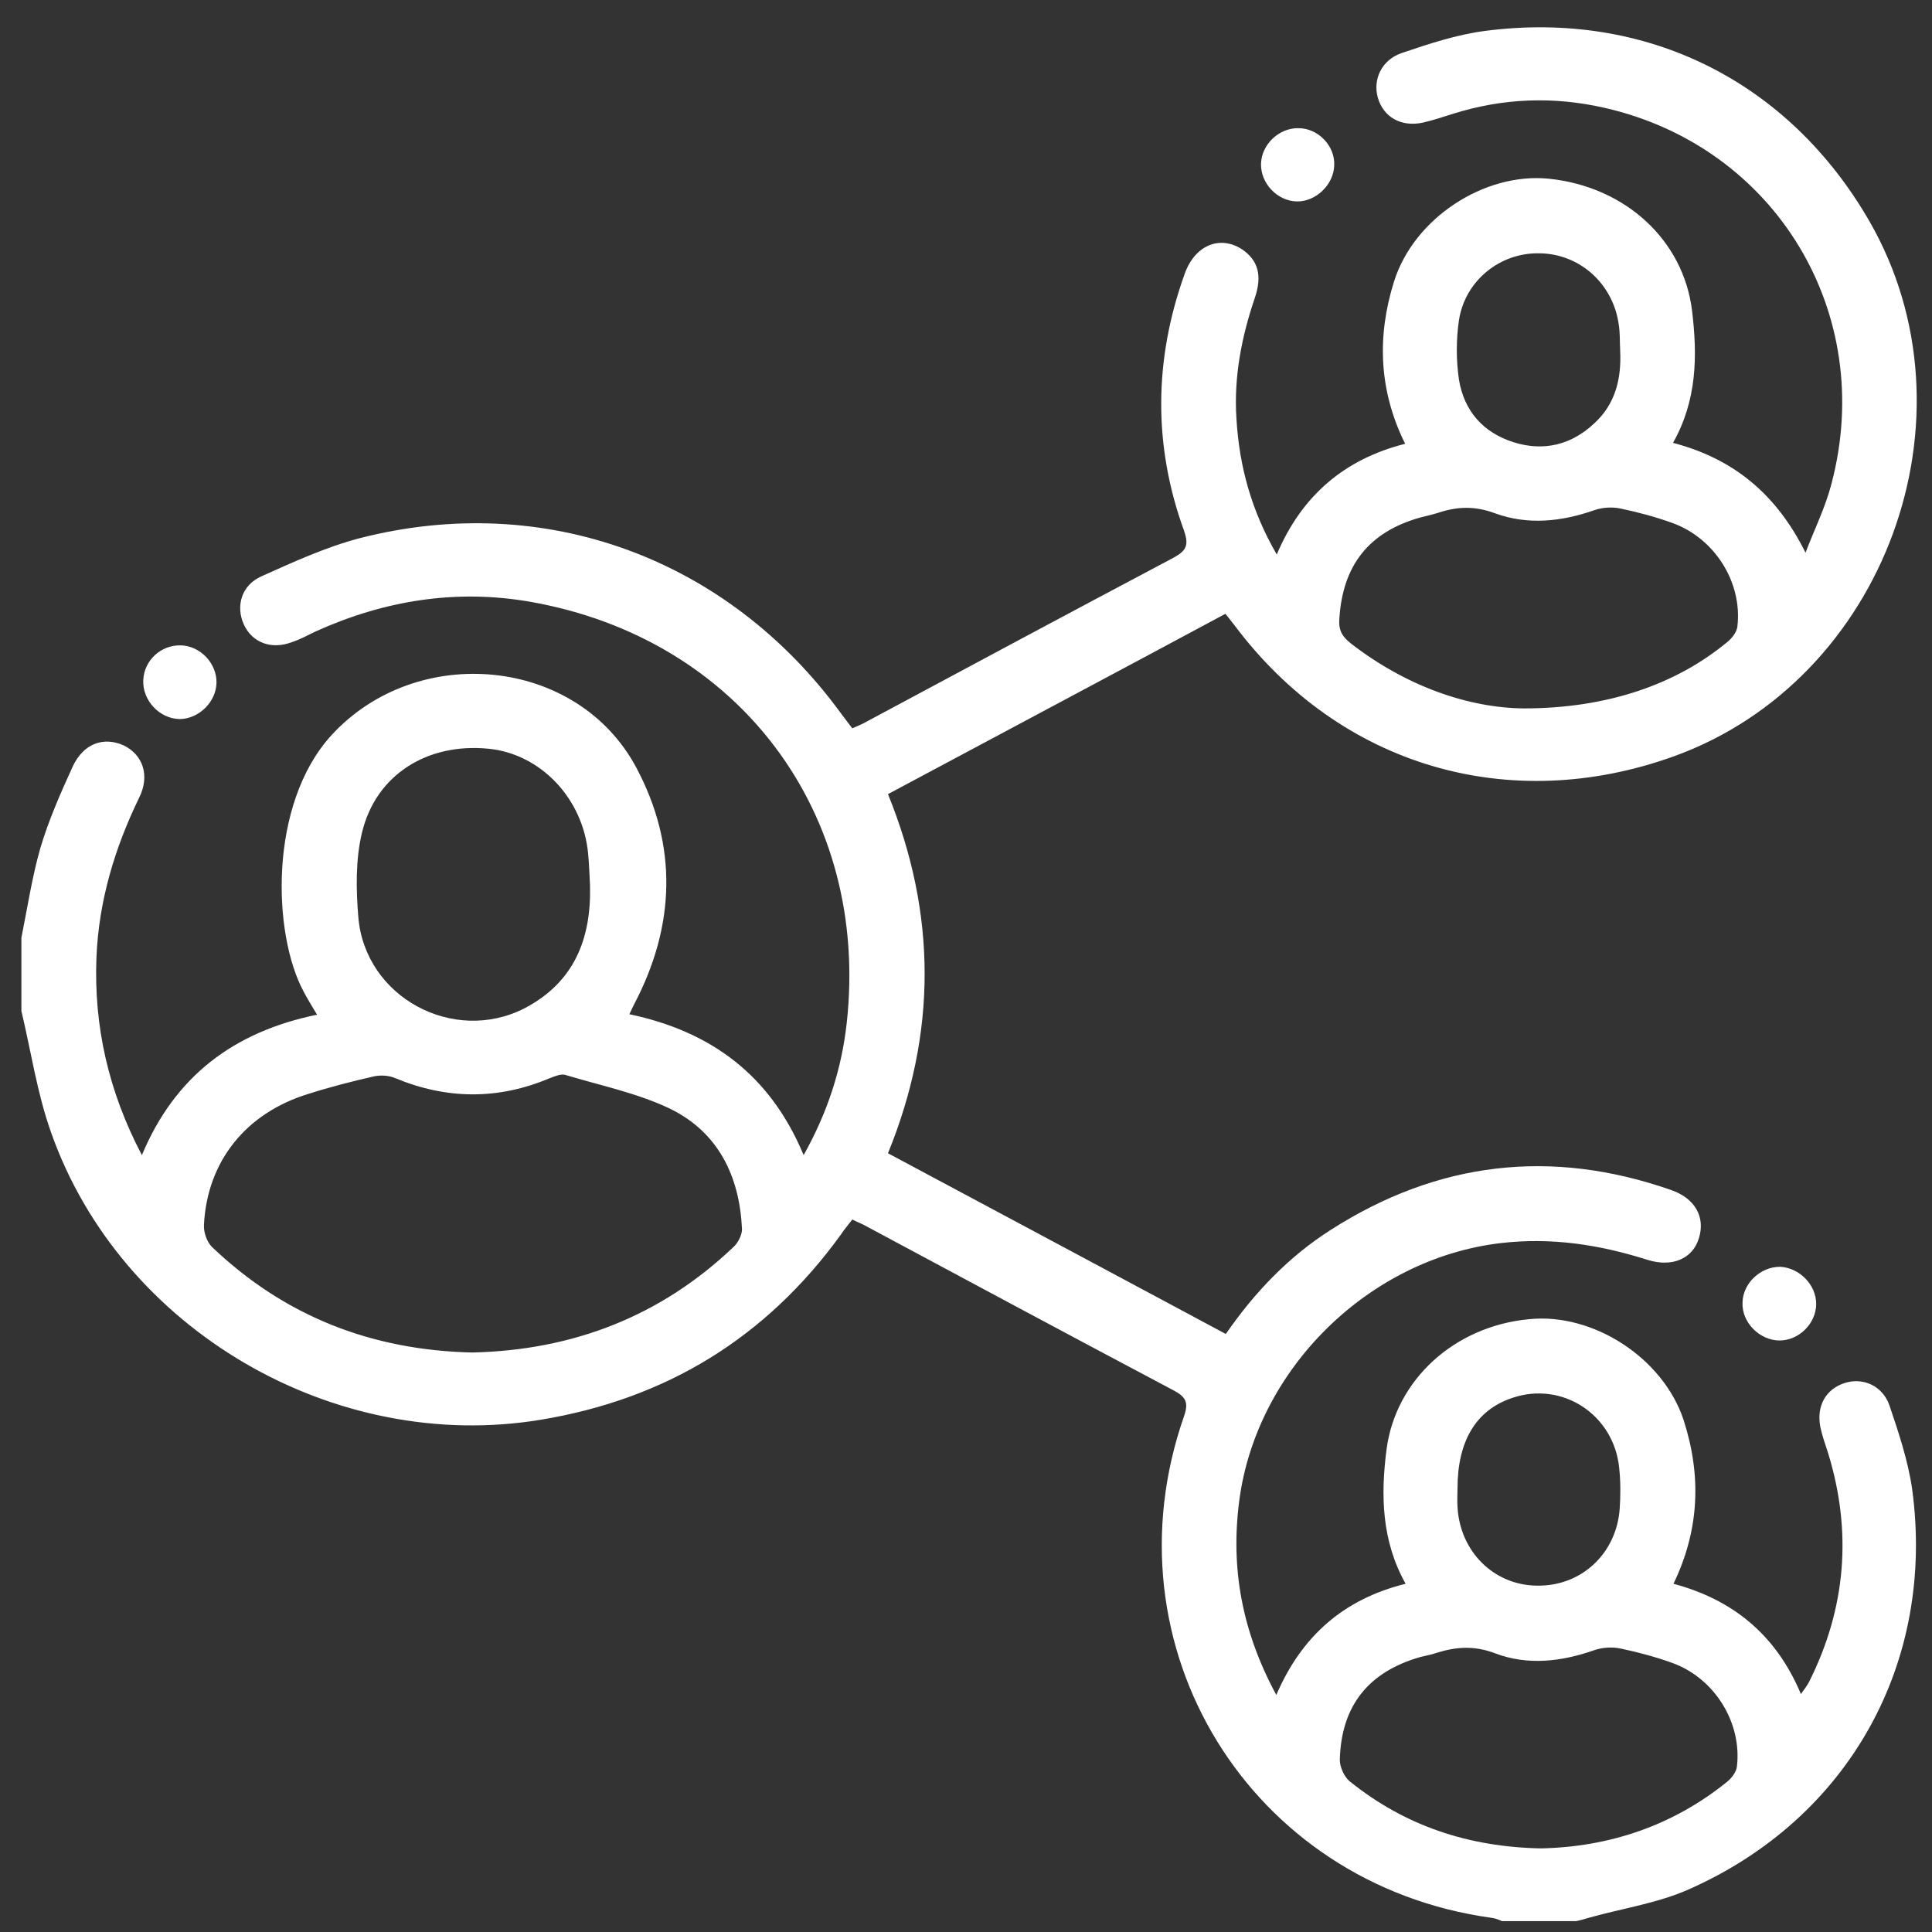 <svg width="54" height="54" viewBox="0 0 54 54" fill="none" xmlns="http://www.w3.org/2000/svg">
<rect x="0" y="0" width="54" height="54" fill="#333333" stroke="none"/>
<path d="M0.598 26.211C0.767 25.369 0.896 24.514 1.129 23.698C1.362 22.921 1.686 22.183 2.023 21.445C2.321 20.784 2.891 20.577 3.461 20.836C3.992 21.095 4.199 21.678 3.888 22.299C3.202 23.711 2.761 25.188 2.696 26.755C2.619 28.685 3.033 30.511 3.966 32.286C4.885 30.084 6.53 28.84 8.862 28.361C8.719 28.115 8.59 27.921 8.486 27.714C7.618 26.107 7.502 22.481 9.263 20.551C11.647 17.947 16.128 18.349 17.786 21.457C18.952 23.646 18.874 25.887 17.721 28.076C17.683 28.154 17.644 28.232 17.592 28.348C19.871 28.828 21.529 30.045 22.462 32.286C23.136 31.081 23.524 29.877 23.666 28.594C24.314 22.727 20.649 17.844 14.82 16.82C12.748 16.458 10.74 16.782 8.823 17.649C8.603 17.753 8.396 17.87 8.162 17.947C7.58 18.168 7.048 17.96 6.815 17.455C6.582 16.937 6.751 16.354 7.308 16.108C8.201 15.707 9.108 15.292 10.04 15.046C15.222 13.712 20.338 15.603 23.498 19.929C23.602 20.072 23.705 20.201 23.822 20.357C23.964 20.292 24.107 20.24 24.236 20.162C27.086 18.634 29.936 17.105 32.798 15.59C33.148 15.396 33.238 15.253 33.096 14.839C32.228 12.456 32.254 10.046 33.109 7.663C33.394 6.847 34.106 6.562 34.728 6.977C35.155 7.275 35.285 7.689 35.078 8.311C34.702 9.412 34.482 10.539 34.559 11.704C34.637 13.025 34.974 14.269 35.686 15.499C36.386 13.841 37.59 12.831 39.274 12.404C38.536 10.914 38.484 9.399 38.963 7.87C39.52 6.096 41.489 4.814 43.289 4.995C45.427 5.215 47.046 6.705 47.292 8.673C47.447 9.943 47.434 11.186 46.761 12.378C48.445 12.818 49.649 13.803 50.465 15.448C50.711 14.8 51.022 14.178 51.191 13.518C52.447 8.764 49.636 4.101 44.844 3.013C43.419 2.689 42.007 2.741 40.608 3.182C40.323 3.272 40.051 3.363 39.766 3.428C39.158 3.557 38.666 3.272 38.51 2.728C38.368 2.223 38.614 1.679 39.171 1.485C39.935 1.226 40.712 0.967 41.515 0.863C46.023 0.28 49.999 2.275 52.253 6.187C55.387 11.639 52.693 18.997 46.8 21.134C42.176 22.805 37.448 21.406 34.508 17.481C34.43 17.39 34.365 17.287 34.249 17.157C31.114 18.841 27.967 20.512 24.819 22.196C26.179 25.538 26.192 28.866 24.819 32.234C27.967 33.918 31.101 35.589 34.262 37.285C35.078 36.107 36.023 35.122 37.202 34.371C40.181 32.467 43.354 32.092 46.696 33.257C47.383 33.49 47.667 34.021 47.486 34.604C47.318 35.174 46.748 35.433 46.048 35.213C44.701 34.786 43.354 34.578 41.929 34.747C38.251 35.187 35.117 38.27 34.637 41.948C34.391 43.839 34.715 45.601 35.673 47.375C36.386 45.718 37.565 44.694 39.287 44.267C38.614 43.062 38.588 41.793 38.756 40.498C39.015 38.568 40.647 37.065 42.745 36.871C44.533 36.69 46.489 37.959 47.059 39.695C47.551 41.223 47.512 42.738 46.774 44.267C48.419 44.707 49.636 45.679 50.336 47.349C50.439 47.207 50.517 47.103 50.569 47C51.592 44.953 51.773 42.829 51.1 40.627C51.022 40.381 50.931 40.135 50.88 39.889C50.763 39.293 51.035 38.827 51.553 38.658C52.058 38.49 52.615 38.723 52.81 39.28C53.069 40.044 53.328 40.822 53.444 41.612C54.105 46.469 51.683 50.821 47.214 52.803C46.346 53.191 45.375 53.334 44.442 53.593C44.313 53.632 44.183 53.67 44.054 53.696C43.367 53.696 42.681 53.696 41.981 53.696C41.891 53.657 41.8 53.618 41.696 53.605C34.922 52.673 30.842 46.015 33.096 39.578C33.225 39.202 33.148 39.047 32.811 38.866C29.948 37.35 27.099 35.822 24.249 34.293C24.12 34.216 23.977 34.164 23.822 34.086C23.705 34.242 23.589 34.371 23.498 34.514C21.413 37.389 18.628 39.099 15.118 39.682C9.341 40.64 3.37 37.169 1.427 31.651C1.039 30.563 0.87 29.397 0.598 28.258C0.598 27.597 0.598 26.898 0.598 26.211ZM13.201 37.803C16.012 37.739 18.473 36.793 20.519 34.837C20.636 34.721 20.739 34.514 20.739 34.358C20.674 32.882 20.079 31.651 18.732 30.991C17.812 30.55 16.789 30.343 15.804 30.045C15.675 30.006 15.506 30.084 15.364 30.136C13.926 30.744 12.489 30.732 11.051 30.136C10.87 30.058 10.649 30.045 10.455 30.084C9.833 30.226 9.224 30.382 8.616 30.576C6.88 31.107 5.792 32.454 5.701 34.229C5.688 34.436 5.779 34.708 5.922 34.85C7.955 36.793 10.39 37.739 13.201 37.803ZM42.59 19.8C44.934 19.8 46.851 19.126 48.276 17.947C48.406 17.844 48.548 17.662 48.561 17.507C48.704 16.276 47.926 15.046 46.748 14.619C46.282 14.45 45.802 14.321 45.31 14.217C45.077 14.165 44.805 14.178 44.572 14.256C43.652 14.58 42.707 14.683 41.787 14.347C41.23 14.139 40.738 14.152 40.194 14.334C40.026 14.386 39.857 14.424 39.702 14.463C38.264 14.865 37.526 15.797 37.435 17.3C37.409 17.611 37.513 17.792 37.759 17.986C39.313 19.191 41.062 19.787 42.59 19.8ZM43.069 51.663C44.96 51.624 46.735 51.041 48.263 49.81C48.393 49.707 48.535 49.526 48.548 49.37C48.691 48.153 47.926 46.909 46.748 46.482C46.282 46.313 45.802 46.184 45.31 46.08C45.077 46.028 44.805 46.041 44.572 46.119C43.652 46.443 42.707 46.559 41.787 46.21C41.204 45.989 40.699 46.028 40.155 46.197C40.013 46.248 39.857 46.274 39.702 46.313C38.251 46.728 37.487 47.673 37.448 49.189C37.448 49.383 37.565 49.655 37.72 49.785C39.261 51.028 41.036 51.624 43.069 51.663ZM16.491 24.747C16.478 24.45 16.465 24.165 16.439 23.867C16.297 22.312 15.105 21.069 13.654 20.927C11.944 20.758 10.507 21.652 10.118 23.271C9.937 24.022 9.95 24.851 10.015 25.628C10.196 27.869 12.67 29.203 14.665 28.18C16.05 27.454 16.53 26.237 16.491 24.747ZM45.284 9.8C45.271 9.554 45.284 9.321 45.245 9.075C45.09 7.935 44.157 7.093 43.031 7.08C41.929 7.054 40.945 7.844 40.777 8.958C40.699 9.489 40.699 10.059 40.777 10.603C40.919 11.484 41.45 12.093 42.318 12.365C43.16 12.624 43.924 12.43 44.559 11.834C45.155 11.29 45.323 10.577 45.284 9.8ZM40.738 41.599C40.738 41.767 40.725 41.948 40.738 42.117C40.803 43.36 41.748 44.306 42.953 44.319C44.196 44.344 45.181 43.425 45.271 42.169C45.297 41.793 45.297 41.404 45.258 41.042C45.116 39.539 43.665 38.594 42.266 39.073C41.256 39.41 40.738 40.278 40.738 41.599Z" fill="white"/>
<path d="M6.051 19.087C6.038 19.631 5.546 20.098 5.015 20.098C4.458 20.085 3.979 19.579 4.004 19.01C4.03 18.453 4.497 18.025 5.054 18.038C5.598 18.051 6.064 18.543 6.051 19.087Z" fill="white"/>
<path d="M37.292 4.619C37.279 5.163 36.774 5.643 36.243 5.63C35.699 5.617 35.233 5.124 35.246 4.58C35.259 4.036 35.751 3.57 36.295 3.583C36.839 3.583 37.318 4.075 37.292 4.619Z" fill="white"/>
<path d="M50.763 36.444C50.763 36.988 50.284 37.467 49.74 37.467C49.183 37.467 48.678 36.962 48.704 36.405C48.717 35.861 49.209 35.407 49.753 35.407C50.297 35.433 50.763 35.913 50.763 36.444Z" fill="white"/>
</svg>
